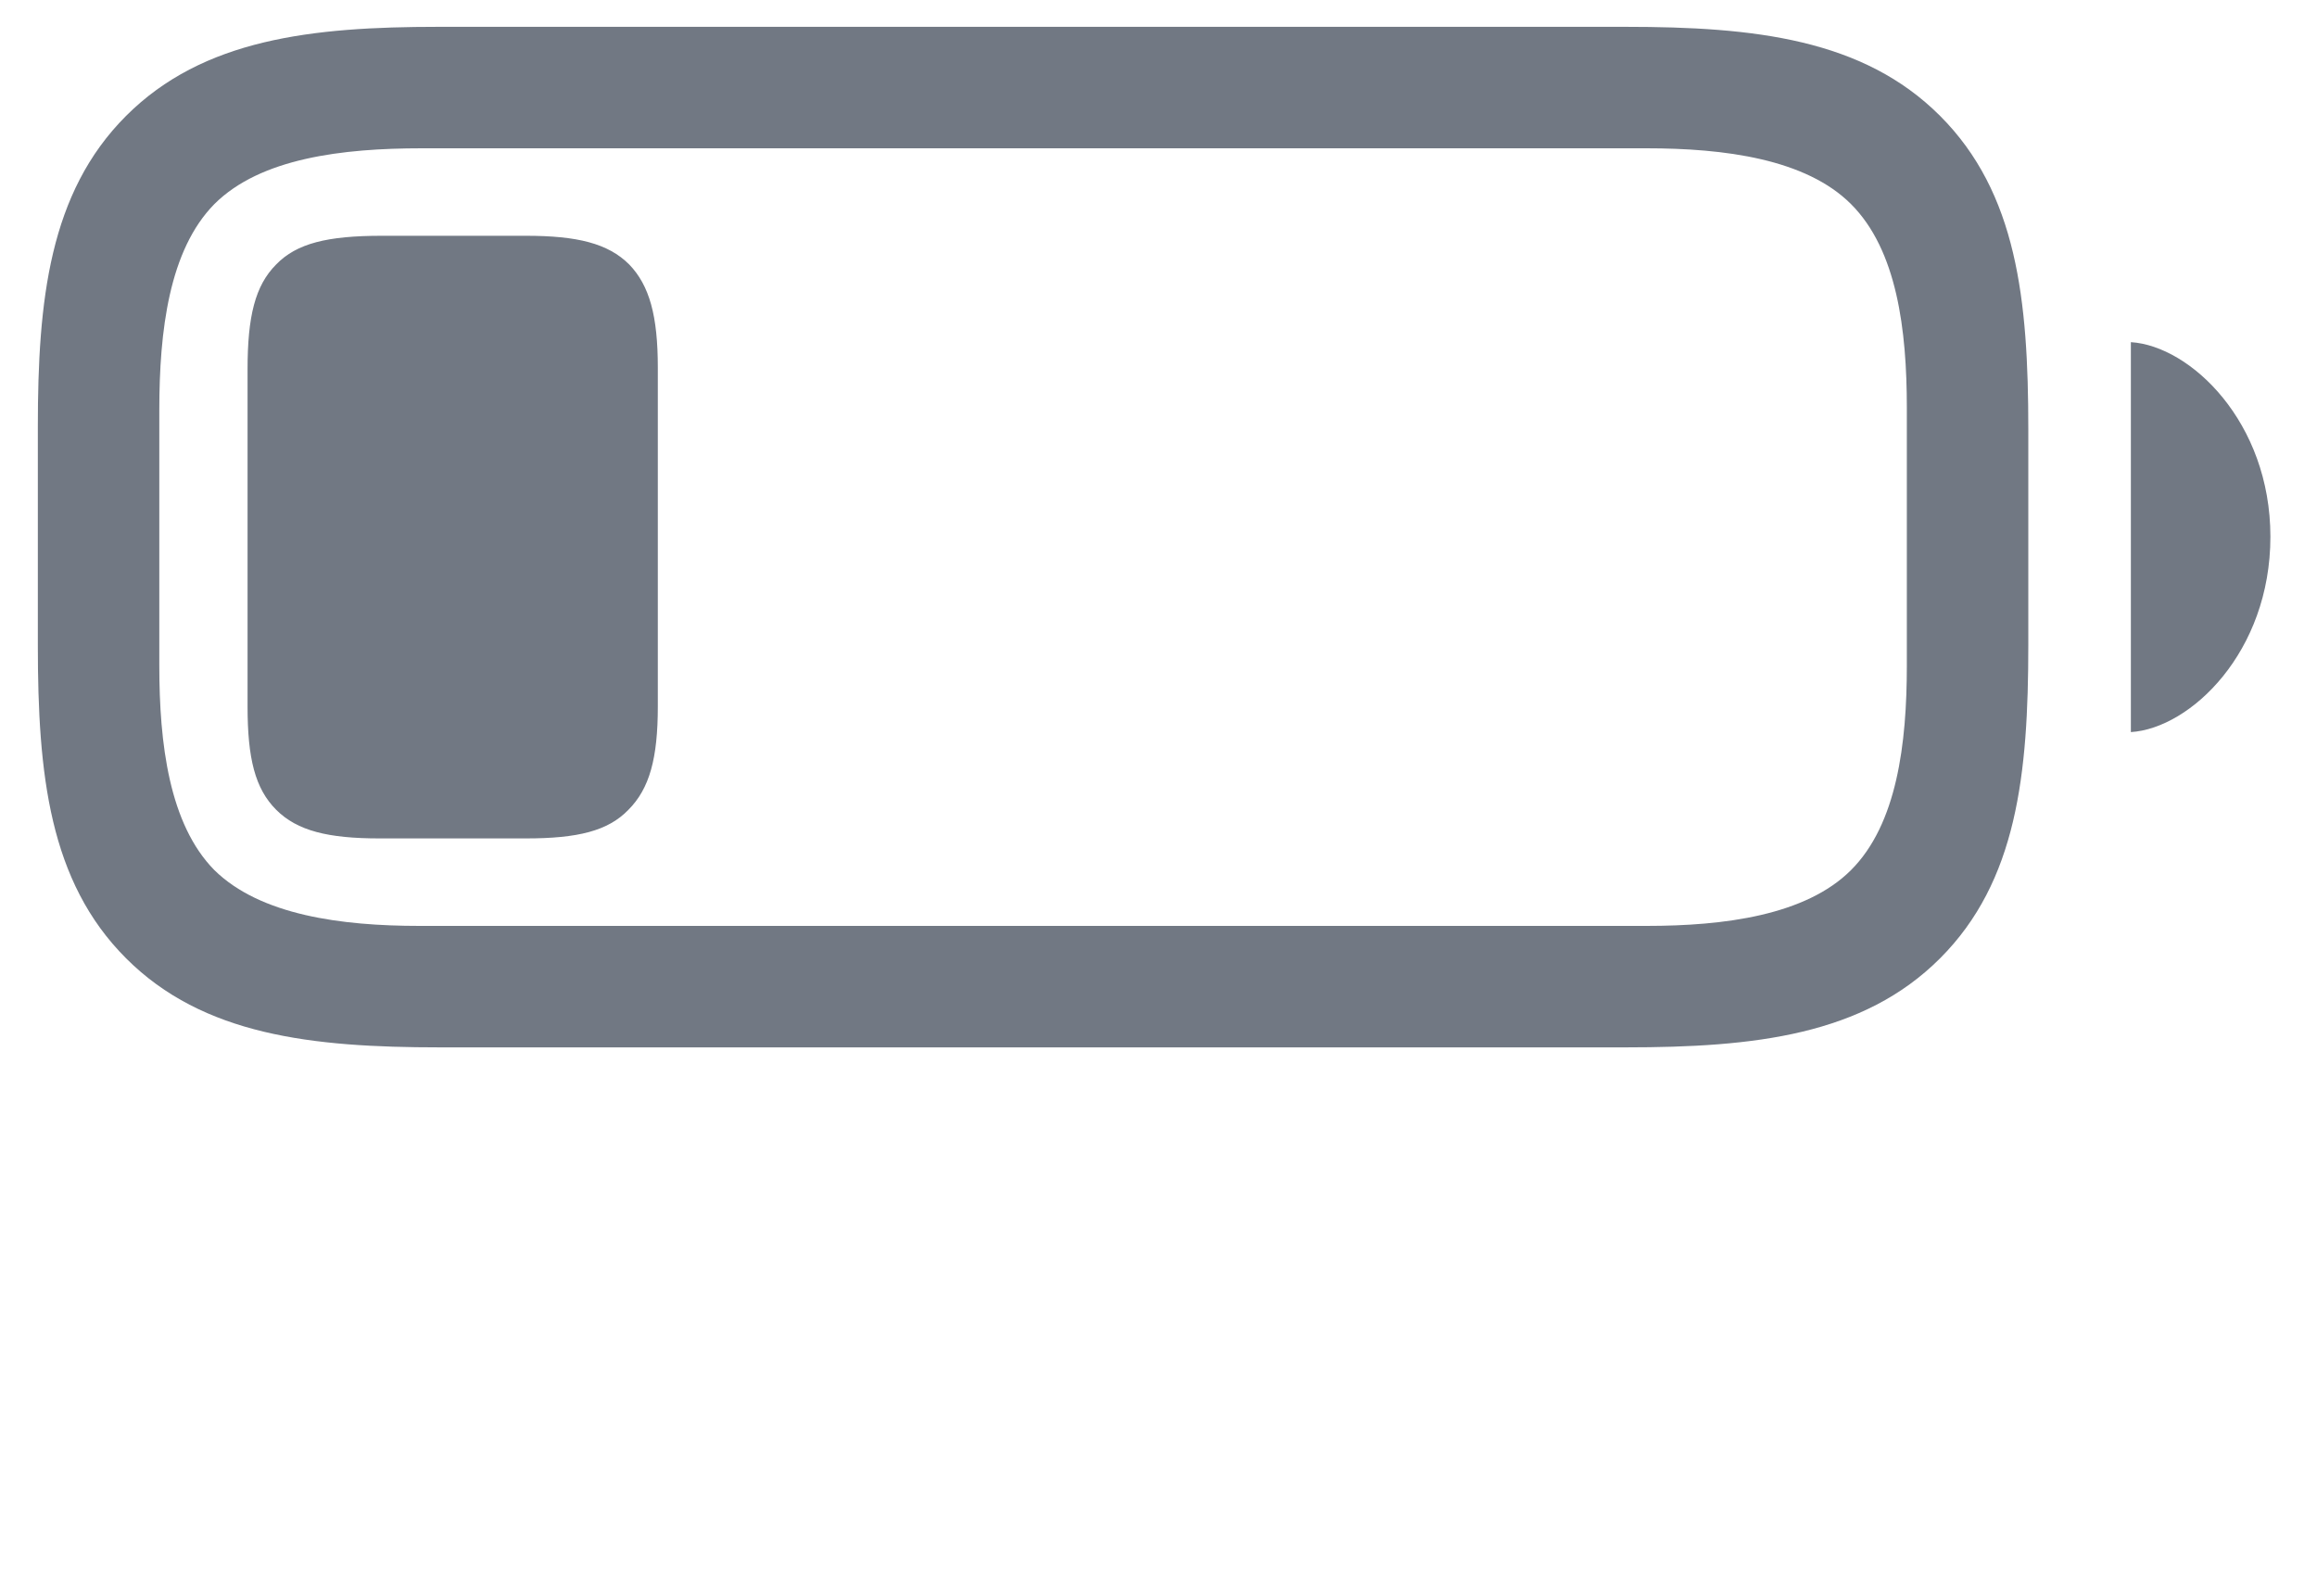 <svg width="45" height="31" viewBox="0 0 45 31" fill="none" xmlns="http://www.w3.org/2000/svg">
<path d="M8.543 20.341C6.053 20.341 3.943 20.106 2.449 18.612C0.955 17.118 0.735 15.038 0.735 12.533V8.285C0.735 5.839 0.955 3.744 2.449 2.25C3.943 0.756 6.053 0.521 8.514 0.521H31.57C34.075 0.521 36.185 0.756 37.679 2.25C39.173 3.744 39.393 5.824 39.393 8.329V12.533C39.393 15.038 39.173 17.118 37.679 18.612C36.185 20.106 34.075 20.341 31.57 20.341H8.543ZM8.147 17.982H31.98C33.489 17.982 35.071 17.777 35.95 16.898C36.844 16.005 37.034 14.438 37.034 12.929V7.919C37.034 6.41 36.844 4.857 35.95 3.964C35.071 3.085 33.489 2.88 31.98 2.88H8.191C6.653 2.88 5.057 3.07 4.163 3.964C3.284 4.857 3.094 6.425 3.094 7.963V12.929C3.094 14.438 3.284 16.005 4.163 16.898C5.057 17.777 6.639 17.982 8.147 17.982ZM7.371 16.283C6.375 16.283 5.774 16.137 5.364 15.727C4.954 15.316 4.808 14.73 4.808 13.72V7.172C4.808 6.146 4.954 5.546 5.364 5.136C5.76 4.726 6.36 4.579 7.415 4.579H10.213C11.209 4.579 11.81 4.726 12.22 5.136C12.615 5.546 12.776 6.132 12.776 7.143V13.72C12.776 14.73 12.615 15.316 12.205 15.727C11.81 16.137 11.224 16.283 10.213 16.283H7.371ZM41.385 14.218V6.645C42.542 6.718 44.095 8.197 44.095 10.424C44.095 12.665 42.542 14.145 41.385 14.218Z" fill="#717883"/>
</svg>
